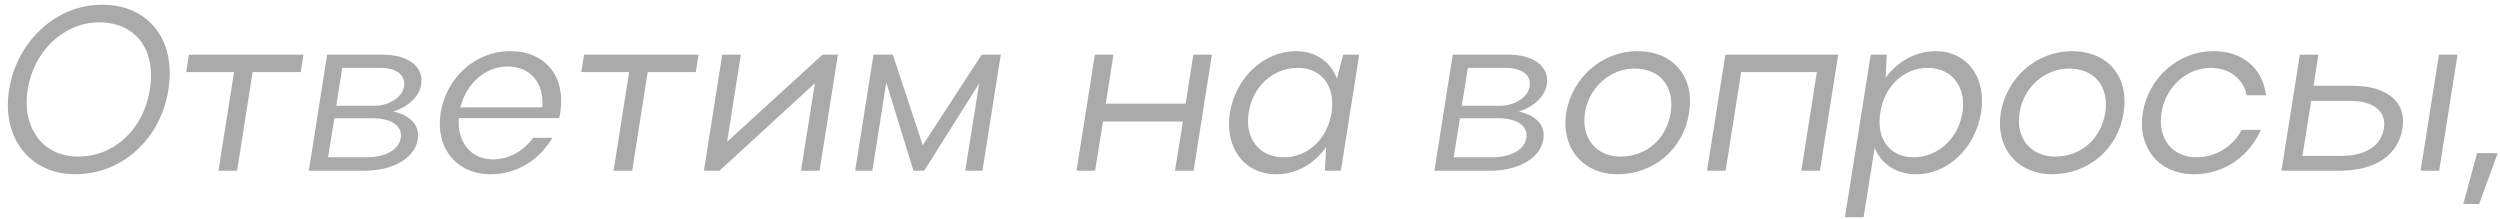 <?xml version="1.0" encoding="UTF-8"?> <svg xmlns="http://www.w3.org/2000/svg" width="366" height="32" viewBox="0 0 366 32" fill="none"> <path d="M1.332 13.134C0.21 20.206 4.392 25.51 11.022 25.51C17.822 25.51 23.5 20.41 24.656 13.134C25.812 5.79 21.732 0.69 14.932 0.69C8.268 0.69 2.488 5.96 1.332 13.134ZM4.052 13.1C4.97 7.422 9.356 3.274 14.524 3.274C19.862 3.274 22.888 7.286 21.936 13.1C21.052 18.88 16.734 22.926 11.43 22.926C6.296 22.926 3.168 18.744 4.052 13.1ZM31.986 25H34.706L36.984 10.55H44.022L44.43 8H27.668L27.26 10.55H34.264L31.986 25ZM45.21 25H53.302C57.552 25 60.748 23.13 61.156 20.41C61.496 18.37 60.136 16.908 57.586 16.33C59.796 15.616 61.394 14.12 61.666 12.352C62.074 9.768 59.796 8 55.988 8H47.896L45.21 25ZM59.15 12.658C58.912 14.256 56.974 15.48 54.798 15.48H49.222L50.106 9.938H55.682C58.028 9.938 59.422 10.992 59.15 12.658ZM58.674 20.206C58.402 21.94 56.396 23.028 53.608 23.028H48.032L48.95 17.316H54.526C57.382 17.316 58.946 18.472 58.674 20.206ZM81.879 17.282C81.913 17.01 81.981 16.772 82.015 16.534C82.865 11.162 79.839 7.49 74.671 7.49C69.605 7.49 65.355 11.332 64.505 16.534C63.723 21.668 66.817 25.51 71.815 25.51C75.623 25.51 78.955 23.47 80.859 20.172H78.071C76.643 22.11 74.535 23.334 72.155 23.334C68.925 23.334 66.919 20.784 67.157 17.282H81.879ZM67.395 15.718C68.279 12.216 71.067 9.734 74.297 9.734C77.663 9.734 79.669 12.148 79.397 15.718H67.395ZM89.826 25H92.546L94.823 10.55H101.862L102.27 8H85.507L85.1 10.55H92.103L89.826 25ZM119.982 25L122.668 8H120.424L106.45 20.75L108.456 8H105.736L103.05 25H105.328L119.302 12.182L117.262 25H119.982ZM129.752 12.08L133.73 25H135.294L143.352 12.216L141.312 25H143.828L146.514 8H143.726L135.09 21.26L130.704 8H127.882L125.196 25H127.712L129.752 12.08ZM157.602 25H160.322L161.478 17.792H173.174L172.018 25H174.738L177.424 8H174.704L173.582 15.174H161.886L163.008 8H160.288L157.602 25ZM196.303 25L198.989 8H196.643L195.725 11.502C194.773 8.986 192.597 7.49 189.707 7.49C185.049 7.49 180.901 11.332 180.051 16.534C179.269 21.668 182.193 25.51 186.851 25.51C189.741 25.51 192.427 24.014 194.161 21.498L193.957 25H196.303ZM182.805 16.5C183.383 12.658 186.375 9.938 190.013 9.938C193.515 9.938 195.521 12.658 194.943 16.5C194.331 20.376 191.441 23.028 187.939 23.028C184.369 23.028 182.193 20.274 182.805 16.5ZM209.997 25H218.089C222.339 25 225.535 23.13 225.943 20.41C226.283 18.37 224.923 16.908 222.373 16.33C224.583 15.616 226.181 14.12 226.453 12.352C226.861 9.768 224.583 8 220.775 8H212.683L209.997 25ZM223.937 12.658C223.699 14.256 221.761 15.48 219.585 15.48H214.009L214.893 9.938H220.469C222.815 9.938 224.209 10.992 223.937 12.658ZM223.461 20.206C223.189 21.94 221.183 23.028 218.395 23.028H212.819L213.737 17.316H219.313C222.169 17.316 223.733 18.472 223.461 20.206ZM229.292 16.534C228.51 21.668 231.74 25.51 236.84 25.51C242.076 25.51 246.462 21.838 247.278 16.534C248.128 11.162 244.932 7.49 239.696 7.49C234.596 7.49 230.142 11.332 229.292 16.534ZM232.046 16.5C232.624 12.794 235.718 10.04 239.288 10.04C243.028 10.04 245.17 12.658 244.592 16.5C243.98 20.342 241.022 22.926 237.248 22.926C233.712 22.926 231.434 20.206 232.046 16.5ZM252.593 8L249.907 25H252.627L254.905 10.55H265.989L263.711 25H266.431L269.117 8H252.593ZM273.877 8L270.103 31.8H272.823L274.455 21.634C275.441 24.082 277.685 25.51 280.507 25.51C285.165 25.51 289.211 21.668 290.027 16.466C290.843 11.332 287.987 7.49 283.363 7.49C280.507 7.49 277.855 8.952 276.053 11.366L276.223 8H273.877ZM287.307 16.5C286.695 20.308 283.669 23.028 280.167 23.028C276.665 23.028 274.659 20.342 275.271 16.5C275.883 12.624 278.671 9.938 282.241 9.938C285.743 9.938 287.885 12.692 287.307 16.5ZM292.909 16.534C292.127 21.668 295.357 25.51 300.457 25.51C305.693 25.51 310.079 21.838 310.895 16.534C311.745 11.162 308.549 7.49 303.313 7.49C298.213 7.49 293.759 11.332 292.909 16.534ZM295.663 16.5C296.241 12.794 299.335 10.04 302.905 10.04C306.645 10.04 308.787 12.658 308.209 16.5C307.597 20.342 304.639 22.926 300.865 22.926C297.329 22.926 295.051 20.206 295.663 16.5ZM316.448 16.5C317.026 12.76 320.086 9.938 323.656 9.938C326.444 9.938 328.416 11.57 328.926 13.95H331.748C331.272 10.04 328.382 7.49 324.064 7.49C318.93 7.49 314.544 11.332 313.694 16.534C312.912 21.668 316.108 25.51 321.208 25.51C325.56 25.51 329.266 22.926 331 19.016H328.178C326.92 21.43 324.404 23.028 321.582 23.028C318.012 23.028 315.836 20.274 316.448 16.5ZM336.697 8L334.011 25H342.409C347.747 25 351.079 22.756 351.725 18.778C352.337 14.97 349.515 12.556 344.381 12.556H338.703L339.417 8H336.697ZM357.063 8L354.377 25H357.097L359.783 8H357.063ZM349.005 18.778C348.597 21.362 346.319 22.824 342.749 22.824H337.071L338.363 14.766H344.041C347.475 14.766 349.413 16.296 349.005 18.778ZM360.633 29.862H362.945L365.665 22.416H362.639L360.633 29.862Z" fill="#AAAAAA"></path> </svg> 